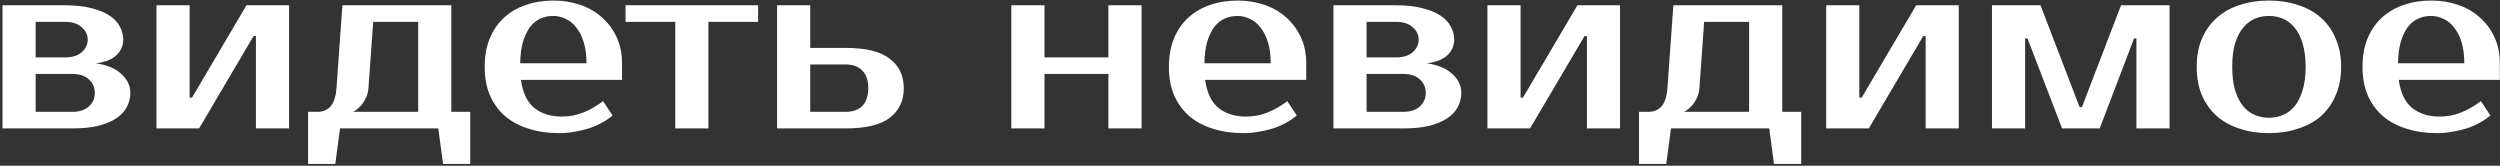 <?xml version="1.0" encoding="UTF-8"?> <svg xmlns="http://www.w3.org/2000/svg" width="890" height="59" viewBox="0 0 890 59" fill="none"><rect x="0" y="0" width="890" height="59" fill="#333333" stroke="none"/><path d="M43.874 14.103C43.874 16.238 43.088 18.065 41.514 19.582C39.997 21.099 37.552 22.083 34.181 22.532C38.227 23.15 41.261 24.443 43.284 26.41C45.364 28.32 46.403 30.54 46.403 33.069C46.403 34.867 45.982 36.553 45.139 38.127C44.352 39.644 43.116 40.964 41.43 42.088C39.744 43.212 37.608 44.111 35.023 44.786C32.439 45.404 29.348 45.713 25.751 45.713H0.885V1.88H23.223C26.819 1.88 29.91 2.218 32.495 2.892C35.08 3.51 37.215 4.381 38.901 5.505C40.587 6.573 41.823 7.865 42.61 9.383C43.453 10.844 43.874 12.417 43.874 14.103ZM25.751 39.812C28.28 39.812 30.247 39.166 31.652 37.874C33.057 36.581 33.759 34.98 33.759 33.069C33.759 31.158 33.057 29.557 31.652 28.264C30.247 26.972 28.28 26.326 25.751 26.326H12.686V39.812H25.751ZM23.223 20.425C25.751 20.425 27.718 19.807 29.123 18.57C30.528 17.278 31.23 15.789 31.23 14.103C31.23 12.417 30.528 10.956 29.123 9.72C27.718 8.427 25.751 7.781 23.223 7.781H12.686V20.425H23.223ZM102.912 1.88V45.713H91.111V12.839H90.269L70.881 45.713H55.708V1.88H67.509V34.755H68.352L87.74 1.88H102.912ZM109.672 39.812H113.044C114.955 39.812 116.5 39.166 117.68 37.874C118.86 36.525 119.563 34.361 119.787 31.383L121.895 1.88H160.67V39.812H167.413V58.357H157.719L156.034 45.713H121.052L119.366 58.357H109.672V39.812ZM131.167 31.383C131.055 32.788 130.718 34.024 130.156 35.092C129.65 36.103 129.088 36.946 128.47 37.621C127.852 38.295 127.261 38.829 126.7 39.222C126.138 39.559 125.8 39.756 125.688 39.812H148.869V7.781H132.853L131.167 31.383ZM199.945 41.498C202.699 41.498 205.255 41.021 207.616 40.065C210.032 39.11 212.392 37.761 214.696 36.019L218.068 41.077C217 42.032 215.736 42.903 214.275 43.69C212.87 44.477 211.325 45.151 209.639 45.713C208.009 46.219 206.295 46.612 204.497 46.893C202.699 47.23 200.9 47.399 199.102 47.399C195.112 47.399 191.459 46.865 188.144 45.797C184.885 44.786 182.103 43.297 179.799 41.33C177.495 39.307 175.697 36.834 174.404 33.912C173.168 30.99 172.55 27.618 172.55 23.797C172.55 20.032 173.14 16.688 174.32 13.766C175.556 10.787 177.242 8.315 179.377 6.348C181.569 4.325 184.154 2.808 187.132 1.796C190.111 0.728 193.398 0.195 196.995 0.195C200.366 0.195 203.541 0.7 206.52 1.712C209.498 2.723 212.083 4.213 214.275 6.179C216.466 8.09 218.208 10.422 219.501 13.176C220.793 15.929 221.44 19.048 221.44 22.532V28.433H185.447C186.121 33.097 187.722 36.441 190.251 38.464C192.836 40.487 196.067 41.498 199.945 41.498ZM196.995 5.674C195.365 5.674 193.848 5.983 192.443 6.601C191.038 7.219 189.802 8.202 188.734 9.551C187.722 10.9 186.88 12.642 186.205 14.777C185.587 16.913 185.25 19.498 185.194 22.532H208.796C208.796 19.61 208.459 17.081 207.784 14.946C207.11 12.81 206.211 11.068 205.087 9.72C204.019 8.315 202.755 7.303 201.294 6.685C199.889 6.011 198.456 5.674 196.995 5.674ZM269.898 7.781H252.197V45.713H240.396V7.781H222.694V1.88H269.898V7.781ZM301.093 17.053C308.286 17.053 313.513 18.346 316.772 20.931C320.087 23.459 321.745 26.944 321.745 31.383C321.745 35.822 320.087 39.335 316.772 41.92C313.513 44.449 308.286 45.713 301.093 45.713H276.648V1.88H288.449V17.053H301.093ZM288.449 22.954V39.812H301.093C303.622 39.812 305.589 39.11 306.994 37.705C308.399 36.244 309.101 34.137 309.101 31.383C309.101 28.63 308.399 26.55 306.994 25.145C305.589 23.684 303.622 22.954 301.093 22.954H288.449ZM406.397 1.88V45.713H394.596V26.326H371.837V45.713H360.036V1.88H371.837V20.425H394.596V1.88H406.397ZM443.522 41.498C446.276 41.498 448.833 41.021 451.193 40.065C453.61 39.11 455.97 37.761 458.274 36.019L461.645 41.077C460.578 42.032 459.313 42.903 457.852 43.69C456.447 44.477 454.902 45.151 453.216 45.713C451.586 46.219 449.873 46.612 448.074 46.893C446.276 47.23 444.478 47.399 442.68 47.399C438.69 47.399 435.037 46.865 431.721 45.797C428.462 44.786 425.68 43.297 423.376 41.33C421.072 39.307 419.274 36.834 417.982 33.912C416.745 30.99 416.127 27.618 416.127 23.797C416.127 20.032 416.717 16.688 417.897 13.766C419.134 10.787 420.819 8.315 422.955 6.348C425.147 4.325 427.732 2.808 430.71 1.796C433.688 0.728 436.976 0.195 440.572 0.195C443.944 0.195 447.119 0.7 450.097 1.712C453.076 2.723 455.661 4.213 457.852 6.179C460.044 8.09 461.786 10.422 463.078 13.176C464.371 15.929 465.017 19.048 465.017 22.532V28.433H429.024C429.698 33.097 431.3 36.441 433.829 38.464C436.414 40.487 439.645 41.498 443.522 41.498ZM440.572 5.674C438.943 5.674 437.425 5.983 436.02 6.601C434.615 7.219 433.379 8.202 432.311 9.551C431.3 10.9 430.457 12.642 429.783 14.777C429.165 16.913 428.827 19.498 428.771 22.532H452.373C452.373 19.61 452.036 17.081 451.362 14.946C450.687 12.81 449.788 11.068 448.664 9.72C447.597 8.315 446.332 7.303 444.871 6.685C443.466 6.011 442.033 5.674 440.572 5.674ZM517.694 14.103C517.694 16.238 516.907 18.065 515.334 19.582C513.816 21.099 511.372 22.083 508 22.532C512.046 23.15 515.081 24.443 517.104 26.41C519.183 28.32 520.223 30.54 520.223 33.069C520.223 34.867 519.801 36.553 518.958 38.127C518.171 39.644 516.935 40.964 515.249 42.088C513.563 43.212 511.428 44.111 508.843 44.786C506.258 45.404 503.167 45.713 499.571 45.713H474.704V1.88H497.042C500.638 1.88 503.729 2.218 506.314 2.892C508.899 3.51 511.035 4.381 512.72 5.505C514.406 6.573 515.643 7.865 516.429 9.383C517.272 10.844 517.694 12.417 517.694 14.103ZM499.571 39.812C502.1 39.812 504.066 39.166 505.471 37.874C506.876 36.581 507.579 34.98 507.579 33.069C507.579 31.158 506.876 29.557 505.471 28.264C504.066 26.972 502.1 26.326 499.571 26.326H486.505V39.812H499.571ZM497.042 20.425C499.571 20.425 501.538 19.807 502.942 18.57C504.347 17.278 505.05 15.789 505.05 14.103C505.05 12.417 504.347 10.956 502.942 9.72C501.538 8.427 499.571 7.781 497.042 7.781H486.505V20.425H497.042ZM576.732 1.88V45.713H564.931V12.839H564.088L544.7 45.713H529.528V1.88H541.329V34.755H542.172L561.559 1.88H576.732ZM583.492 39.812H586.864C588.774 39.812 590.32 39.166 591.5 37.874C592.68 36.525 593.382 34.361 593.607 31.383L595.714 1.88H634.489V39.812H641.233V58.357H631.539L629.853 45.713H594.871L593.186 58.357H583.492V39.812ZM604.987 31.383C604.874 32.788 604.537 34.024 603.975 35.092C603.469 36.103 602.907 36.946 602.289 37.621C601.671 38.295 601.081 38.829 600.519 39.222C599.957 39.559 599.62 39.756 599.507 39.812H622.688V7.781H606.672L604.987 31.383ZM697.327 1.88V45.713H685.526V12.839H684.683L665.296 45.713H650.123V1.88H661.924V34.755H662.767L682.154 1.88H697.327ZM741.176 38.127L755.084 1.88H772.364V45.713H760.563V13.681H759.72L747.498 45.713H734.095L721.788 13.681H720.946V45.713H709.144V1.88H726.425L740.333 38.127H741.176ZM807.738 41.92C809.536 41.92 811.222 41.583 812.795 40.908C814.369 40.234 815.746 39.194 816.926 37.789C818.106 36.328 819.033 34.446 819.707 32.142C820.438 29.838 820.803 27.056 820.803 23.797C820.803 20.537 820.438 17.756 819.707 15.452C819.033 13.148 818.106 11.293 816.926 9.888C815.746 8.427 814.369 7.36 812.795 6.685C811.222 6.011 809.536 5.674 807.738 5.674C805.94 5.674 804.254 6.011 802.68 6.685C801.107 7.36 799.73 8.427 798.55 9.888C797.37 11.293 796.414 13.148 795.684 15.452C795.009 17.756 794.672 20.537 794.672 23.797C794.672 27.056 795.009 29.838 795.684 32.142C796.414 34.446 797.37 36.328 798.55 37.789C799.73 39.194 801.107 40.234 802.68 40.908C804.254 41.583 805.94 41.92 807.738 41.92ZM807.738 0.195C811.503 0.195 814.959 0.728 818.106 1.796C821.309 2.808 824.034 4.325 826.282 6.348C828.53 8.315 830.272 10.787 831.508 13.766C832.801 16.688 833.447 20.032 833.447 23.797C833.447 27.618 832.801 30.99 831.508 33.912C830.272 36.834 828.53 39.307 826.282 41.33C824.034 43.297 821.309 44.786 818.106 45.797C814.959 46.865 811.503 47.399 807.738 47.399C803.916 47.399 800.432 46.865 797.285 45.797C794.138 44.786 791.441 43.297 789.193 41.33C786.945 39.307 785.175 36.834 783.883 33.912C782.647 30.99 782.028 27.618 782.028 23.797C782.028 20.032 782.647 16.688 783.883 13.766C785.175 10.787 786.945 8.315 789.193 6.348C791.441 4.325 794.138 2.808 797.285 1.796C800.432 0.728 803.916 0.195 807.738 0.195ZM868.445 41.498C871.199 41.498 873.756 41.021 876.116 40.065C878.532 39.11 880.893 37.761 883.197 36.019L886.568 41.077C885.501 42.032 884.236 42.903 882.775 43.69C881.37 44.477 879.825 45.151 878.139 45.713C876.509 46.219 874.795 46.612 872.997 46.893C871.199 47.23 869.401 47.399 867.602 47.399C863.612 47.399 859.96 46.865 856.644 45.797C853.385 44.786 850.603 43.297 848.299 41.33C845.995 39.307 844.197 36.834 842.904 33.912C841.668 30.99 841.05 27.618 841.05 23.797C841.05 20.032 841.64 16.688 842.82 13.766C844.056 10.787 845.742 8.315 847.878 6.348C850.069 4.325 852.654 2.808 855.633 1.796C858.611 0.728 861.899 0.195 865.495 0.195C868.867 0.195 872.042 0.7 875.02 1.712C877.999 2.723 880.583 4.213 882.775 6.179C884.967 8.09 886.709 10.422 888.001 13.176C889.294 15.929 889.94 19.048 889.94 22.532V28.433H853.947C854.621 33.097 856.223 36.441 858.752 38.464C861.337 40.487 864.568 41.498 868.445 41.498ZM865.495 5.674C863.865 5.674 862.348 5.983 860.943 6.601C859.538 7.219 858.302 8.202 857.234 9.551C856.223 10.9 855.38 12.642 854.706 14.777C854.087 16.913 853.75 19.498 853.694 22.532H877.296C877.296 19.61 876.959 17.081 876.285 14.946C875.61 12.81 874.711 11.068 873.587 9.72C872.519 8.315 871.255 7.303 869.794 6.685C868.389 6.011 866.956 5.674 865.495 5.674Z" fill="white"></path></svg> 